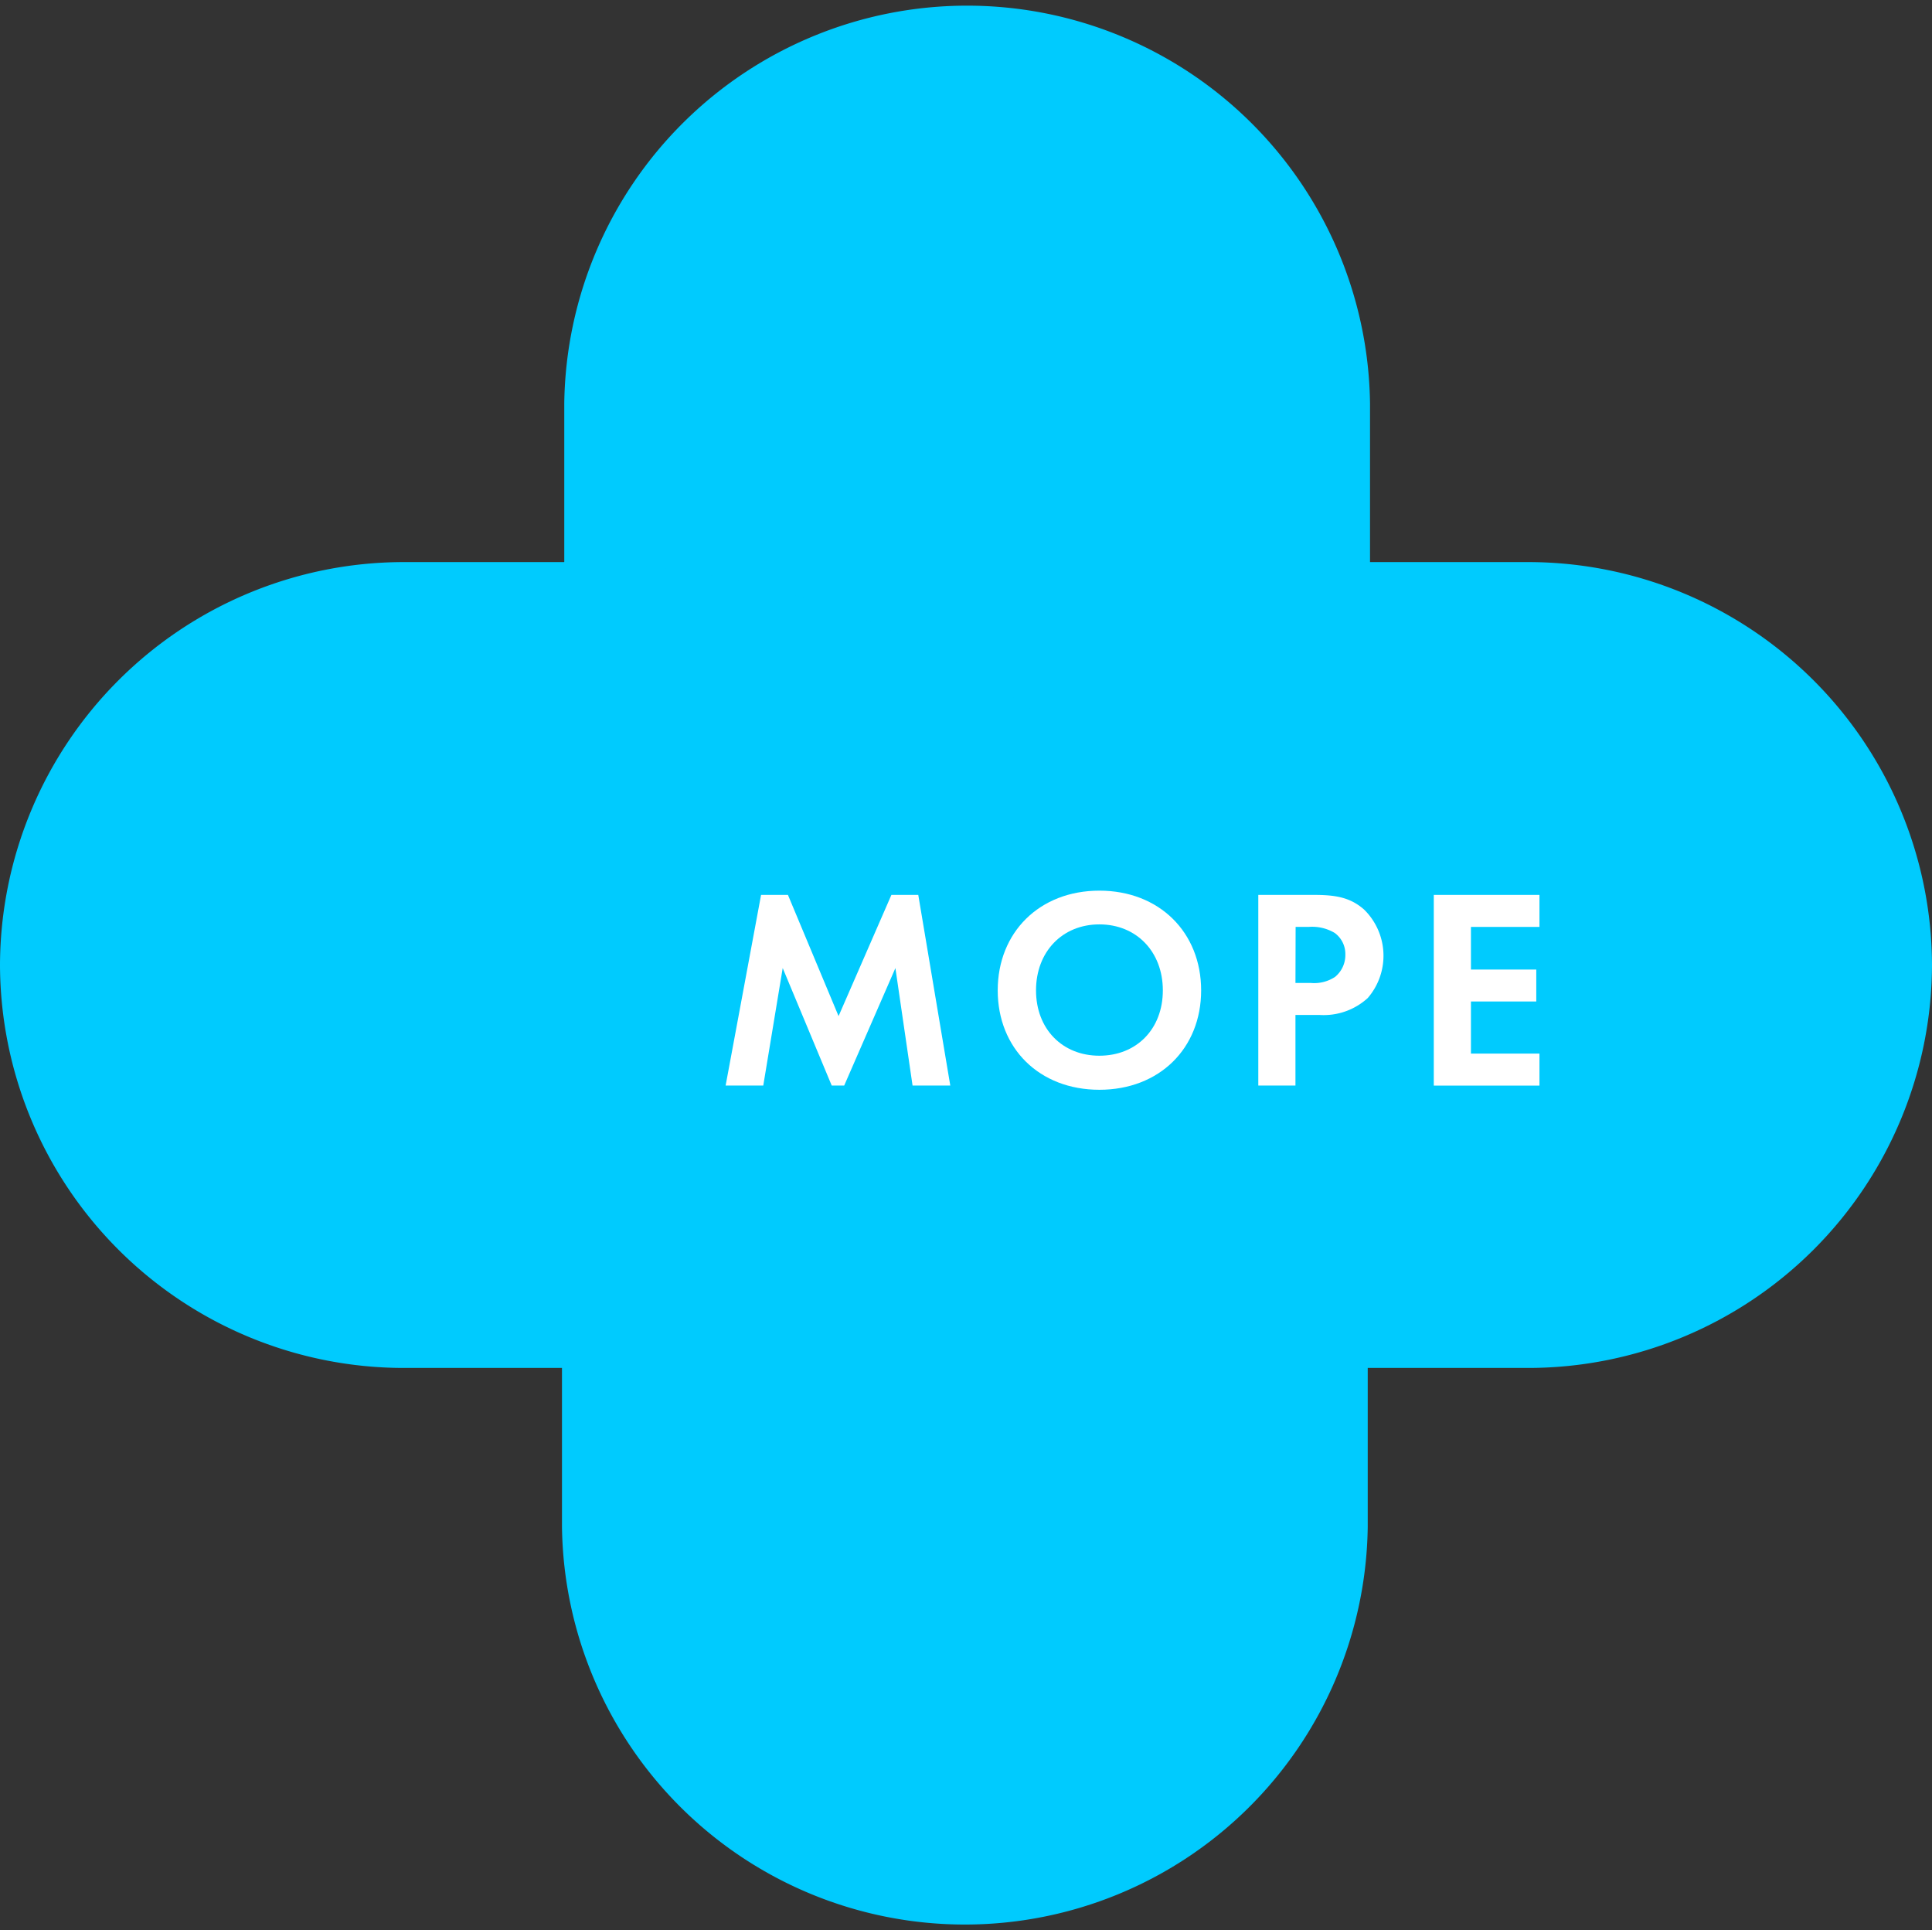 <?xml version="1.0" encoding="UTF-8"?> <svg xmlns="http://www.w3.org/2000/svg" viewBox="0 0 236.59 236.31"><rect x="0" y="0" width="236.59" height="236.31" fill="#333333" stroke="none"/> <defs> <style>.cls-1{isolation:isolate;}.cls-2,.cls-3{fill:#00cbfe;}.cls-3{mix-blend-mode:multiply;}.cls-4{fill:#fff;}</style> </defs> <title>blue</title> <g class="cls-1"> <g id="Слой_1" data-name="Слой 1"> <path class="cls-2" d="M0,118.16a49.48,49.48,0,0,0,49.33,49.33H68.82V187a49.34,49.34,0,0,0,98.67,0V68.82H49.33A49.48,49.48,0,0,0,0,118.16Z"></path> <path class="cls-2" d="M236.59,118.16a49.48,49.48,0,0,0-49.33-49.34H167.77V49.33a49.34,49.34,0,0,0-98.67,0V167.49H187.26A49.48,49.48,0,0,0,236.59,118.16Z"></path> <path class="cls-3" d="M69.11,167.49h98.16v-2.2c0-53.28-44-96.47-98.16-96.47h0Z"></path> <path class="cls-4" d="M93.2,109.57h3.29l6.2,14.84,6.47-14.84h3.29l3.92,23.34h-4.62l-2.1-14.38-6.27,14.38h-1.53l-6-14.38-2.38,14.38H88.86Z"></path> <path class="cls-4" d="M147.09,121.26c0,7.1-5.11,12.17-12.46,12.17s-12.45-5.07-12.45-12.17,5.11-12.21,12.45-12.21S147.09,114.16,147.09,121.26Zm-4.69,0c0-4.72-3.22-8.08-7.77-8.08s-7.76,3.36-7.76,8.08,3.22,8,7.76,8S142.4,126,142.4,121.26Z"></path> <path class="cls-4" d="M160.88,109.57c2.62,0,4.44.28,6.16,1.79a7.92,7.92,0,0,1,.45,10.84,8,8,0,0,1-5.91,2.07h-2.94v8.64h-4.55V109.57Zm-2.24,10.78h1.85a4.64,4.64,0,0,0,3-.74,3.46,3.46,0,0,0,1.26-2.72,3.2,3.2,0,0,0-1.3-2.66,5.41,5.41,0,0,0-3.21-.74h-1.58Z"></path> <path class="cls-4" d="M188.52,113.49h-8.39v5.22h8v3.91h-8V129h8.39v3.92H175.58V109.57h12.94Z"></path> </g> </g> </svg> 